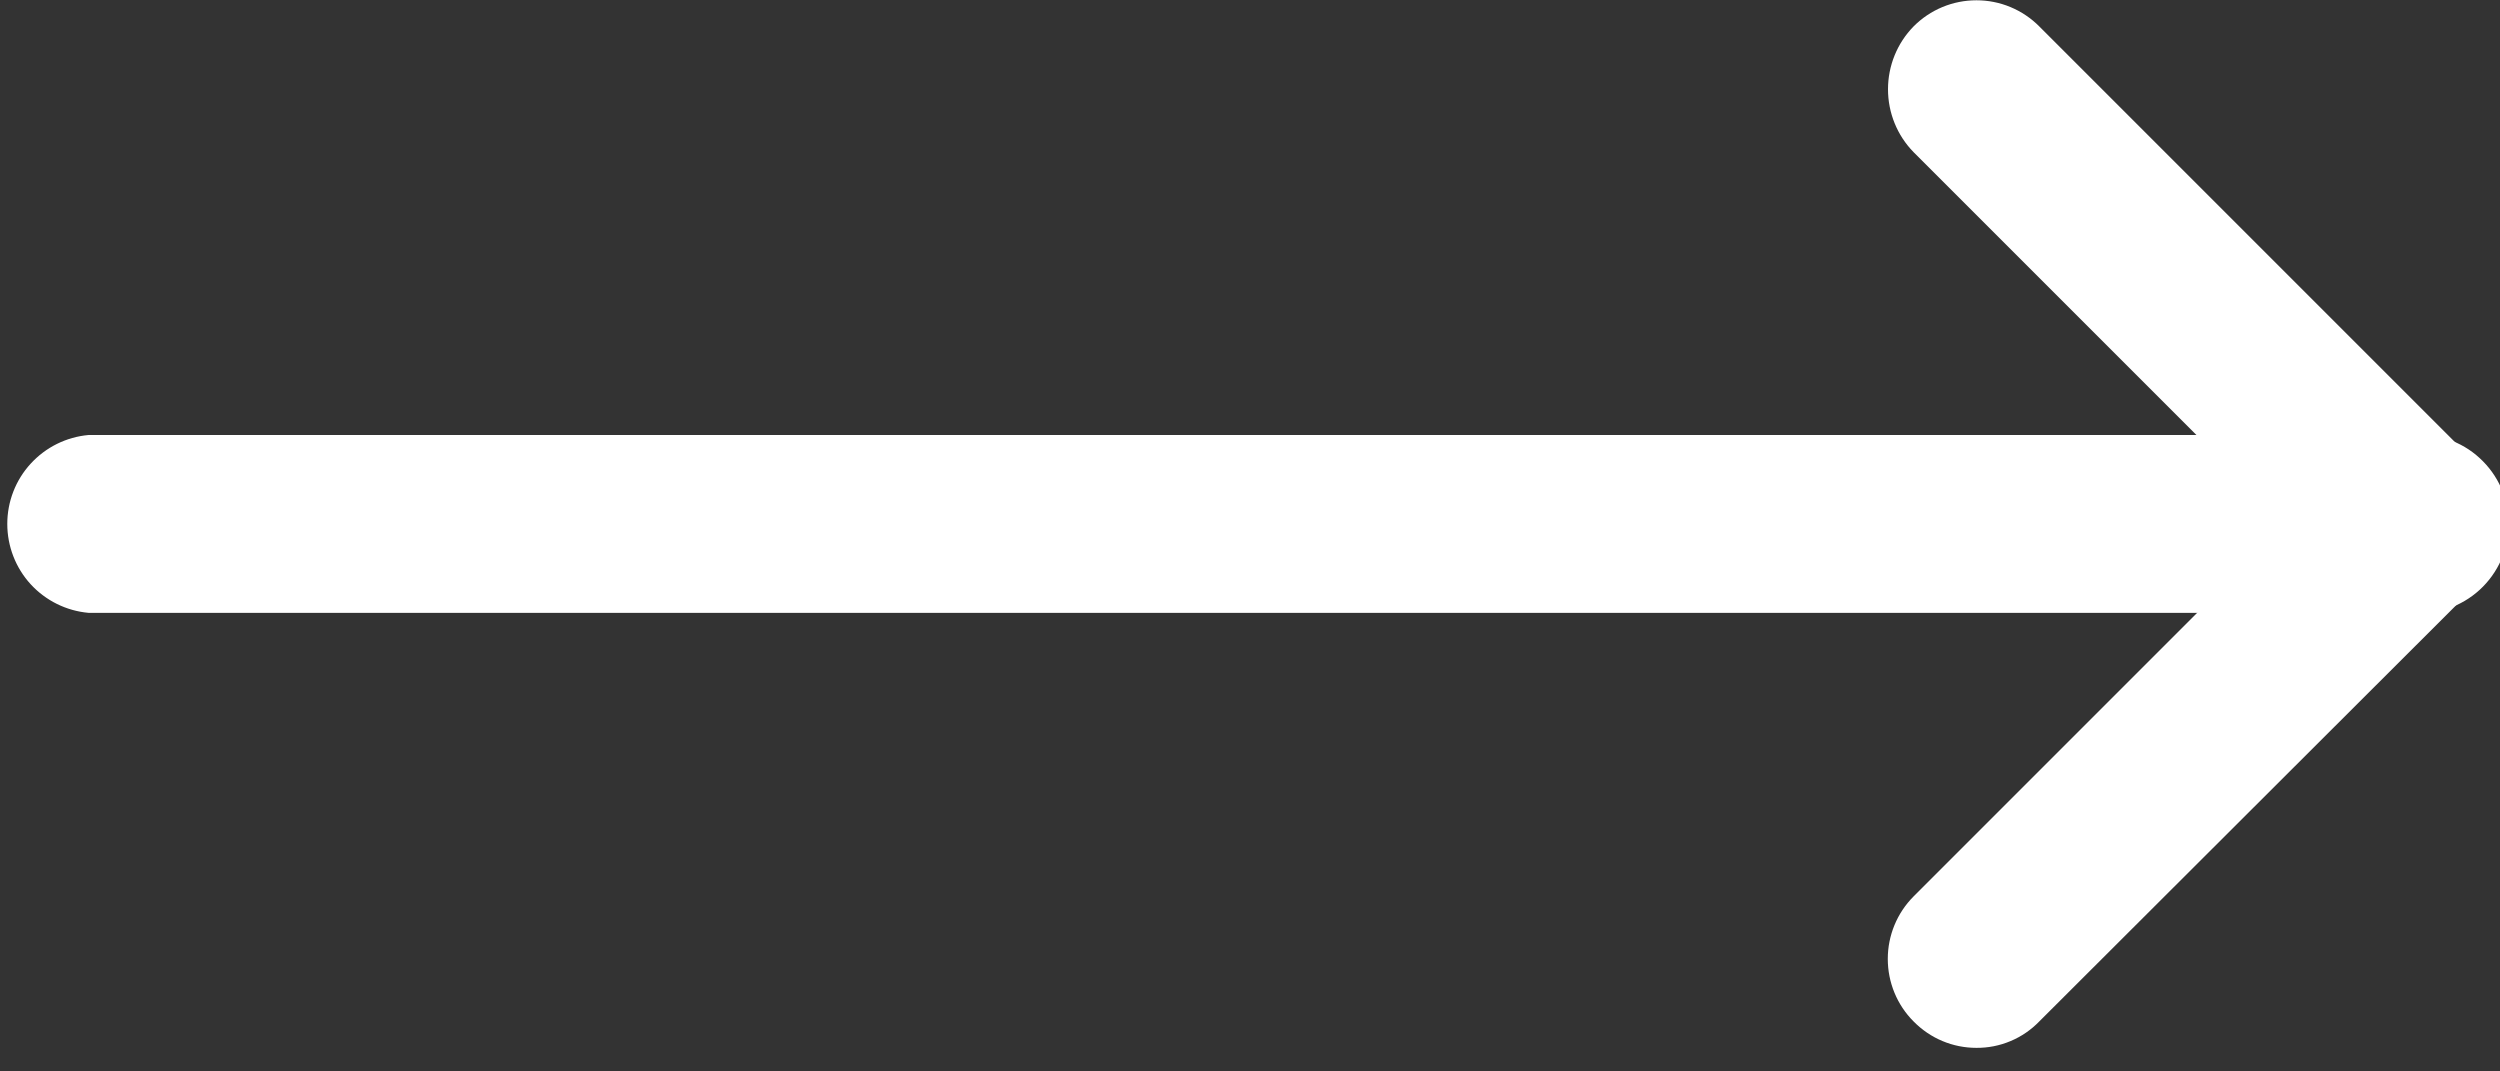 <svg width="35" height="15" viewBox="0 0 35 15" fill="none" xmlns="http://www.w3.org/2000/svg">
<rect x="0" y="0" width="35" height="15" fill="#333333" stroke="none"/>
<g clip-path="url(#clip0_3_210)">
<path d="M27.67 14.67C27.506 14.67 27.344 14.638 27.193 14.574C27.042 14.511 26.905 14.417 26.79 14.3C26.558 14.068 26.429 13.753 26.429 13.425C26.429 13.097 26.558 12.783 26.79 12.55L32 7.34L26.79 2.13C26.56 1.895 26.432 1.579 26.432 1.25C26.432 0.921 26.56 0.605 26.79 0.37C26.905 0.254 27.042 0.162 27.193 0.099C27.345 0.036 27.506 0.004 27.67 0.004C27.834 0.004 27.996 0.036 28.147 0.099C28.298 0.162 28.435 0.254 28.55 0.37L34.64 6.46C34.756 6.575 34.848 6.713 34.911 6.864C34.974 7.015 35.006 7.177 35.006 7.34C35.006 7.504 34.974 7.666 34.911 7.817C34.848 7.968 34.756 8.105 34.64 8.22L28.55 14.3C28.436 14.418 28.299 14.512 28.148 14.575C27.997 14.639 27.834 14.671 27.67 14.67Z" fill="white"/>
<path d="M33.76 8.58H1.24C0.929 8.552 0.64 8.409 0.429 8.179C0.218 7.948 0.102 7.647 0.102 7.335C0.102 7.023 0.218 6.722 0.429 6.492C0.64 6.261 0.929 6.118 1.24 6.09H33.76C33.933 6.075 34.107 6.095 34.272 6.151C34.436 6.206 34.587 6.295 34.715 6.413C34.843 6.53 34.946 6.672 35.016 6.831C35.086 6.99 35.122 7.161 35.122 7.335C35.122 7.509 35.086 7.681 35.016 7.839C34.946 7.998 34.843 8.141 34.715 8.258C34.587 8.375 34.436 8.464 34.272 8.52C34.107 8.575 33.933 8.596 33.76 8.58Z" fill="white"/>
</g>
<defs>
<clipPath id="clip0_3_210">
<rect width="35" height="14.67" fill="white"/>
</clipPath>
</defs>
</svg>
